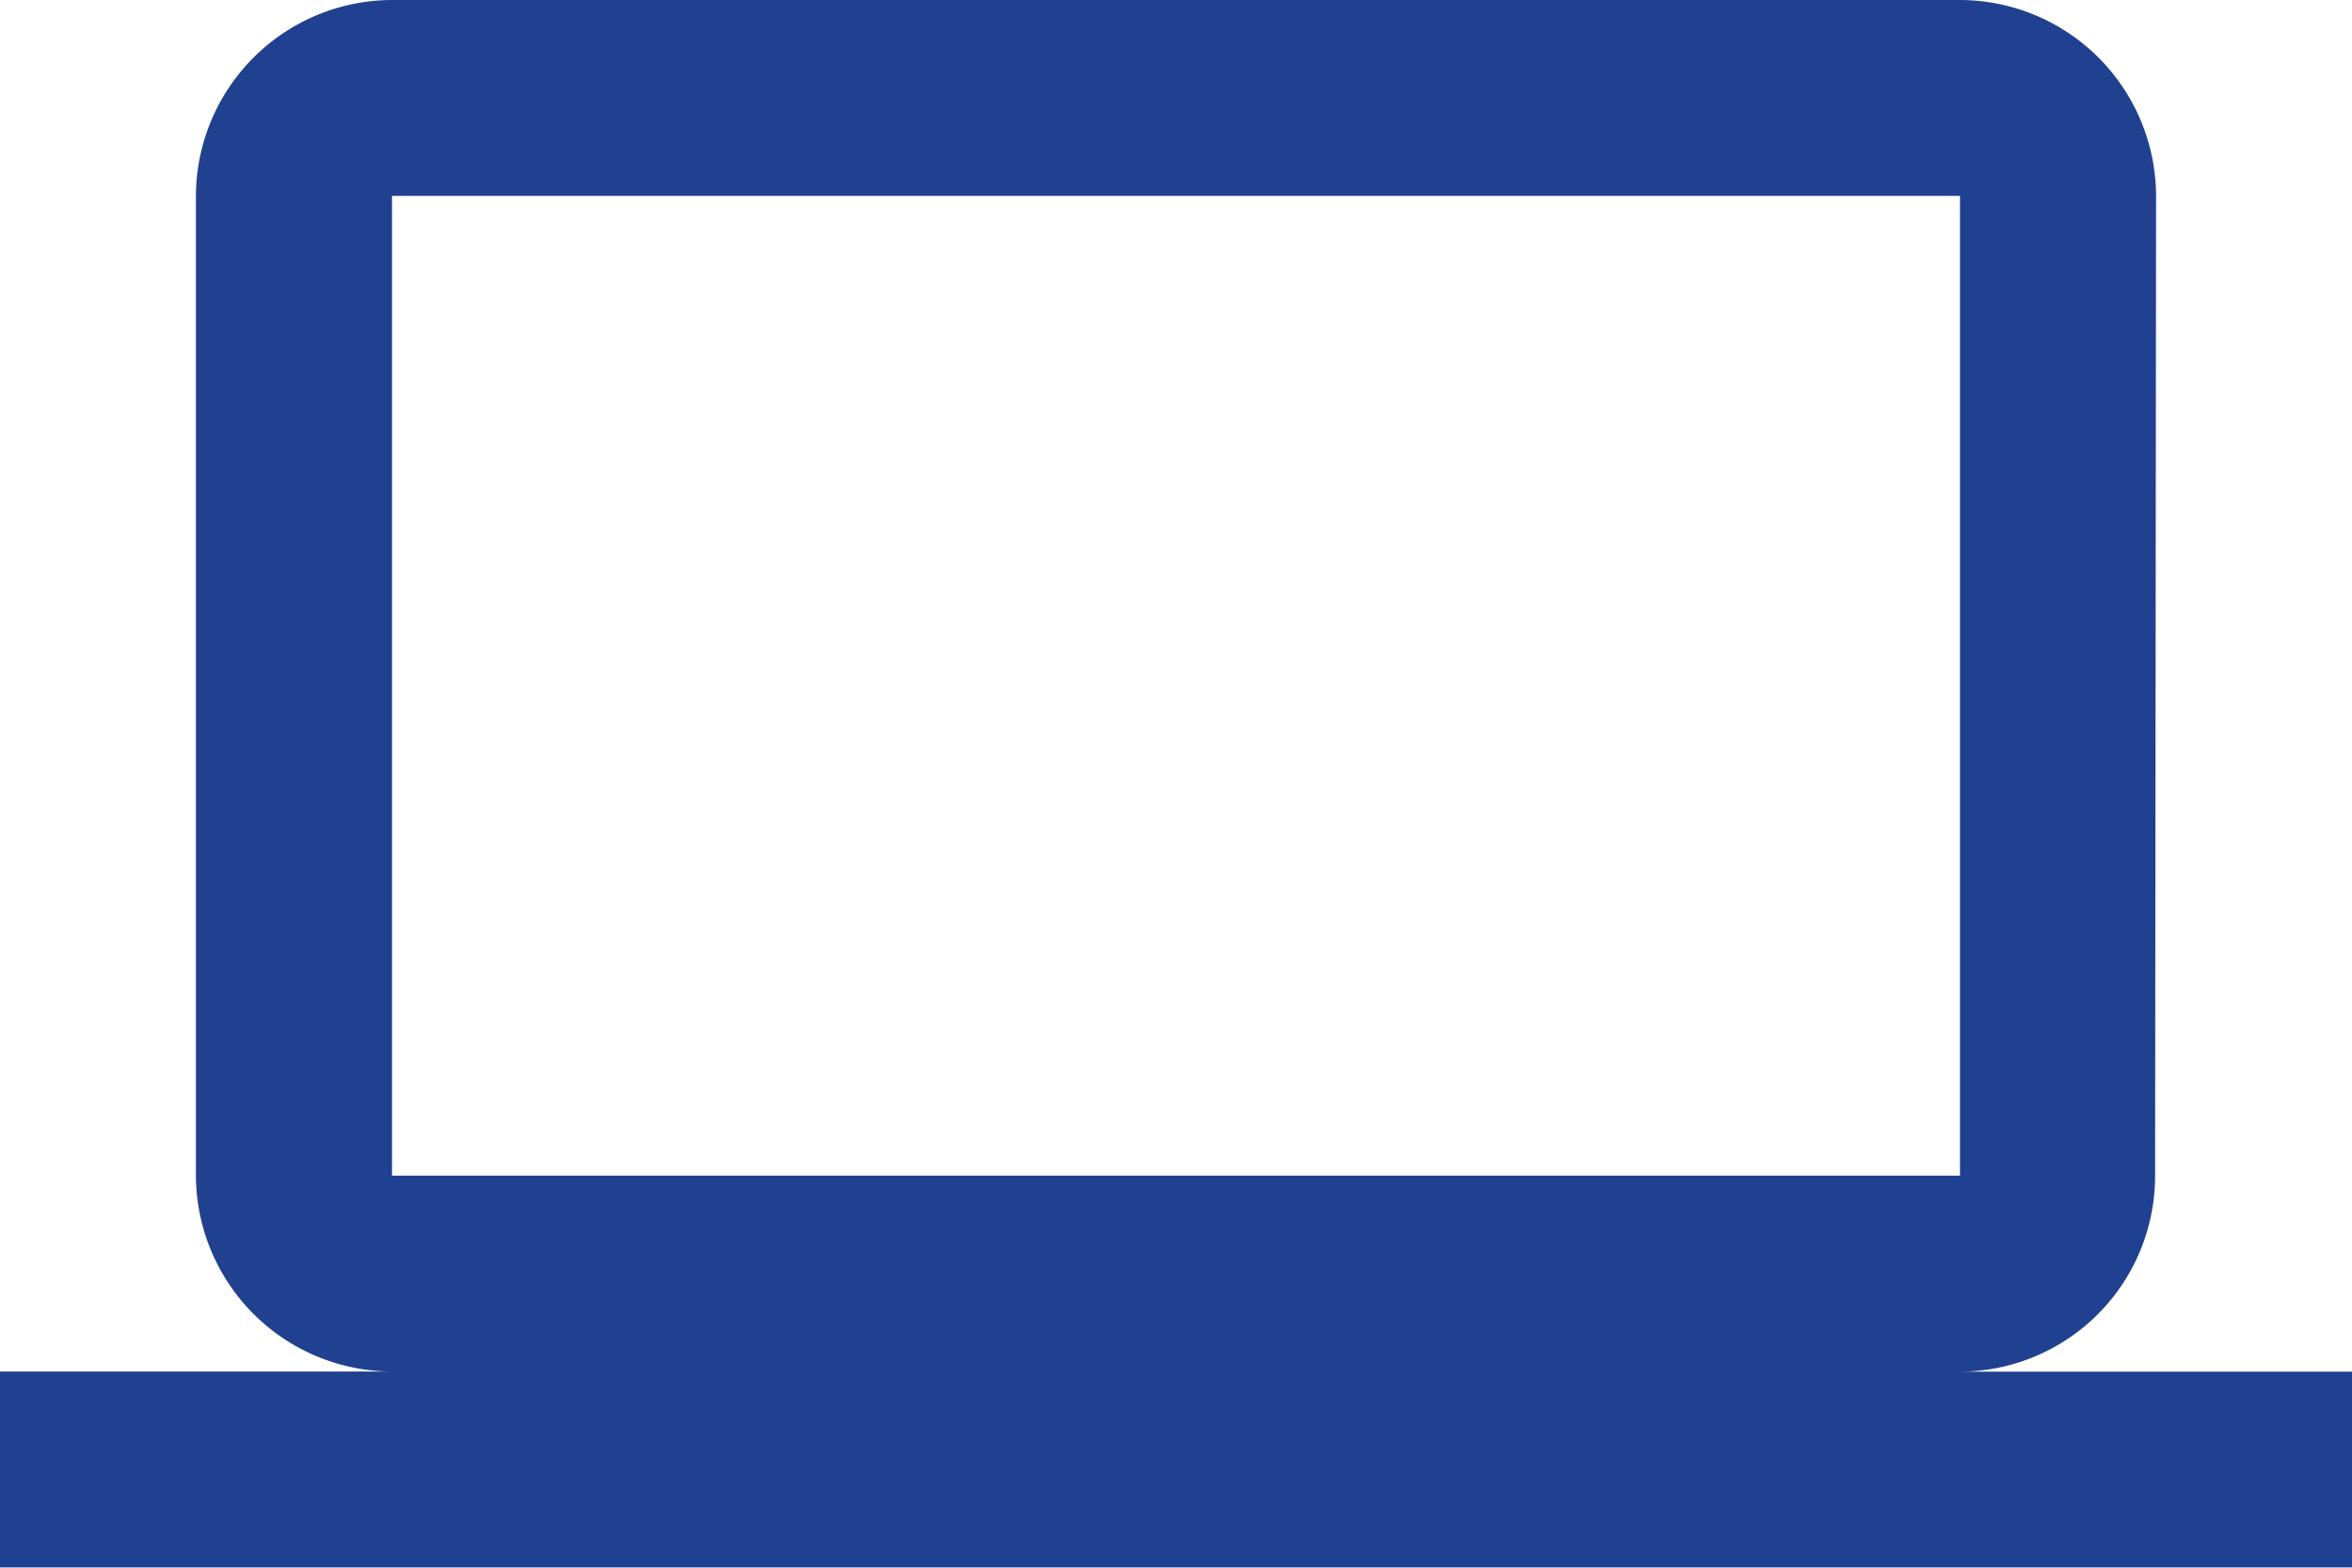<svg xmlns="http://www.w3.org/2000/svg" width="16.662" height="11.108" viewBox="0 0 16.662 11.108">
  <path id="Icon_material-computer" data-name="Icon material-computer" d="M13.885,15.719a1.387,1.387,0,0,0,1.382-1.388l.007-6.942A1.393,1.393,0,0,0,13.885,6H2.777A1.393,1.393,0,0,0,1.388,7.388v6.942a1.393,1.393,0,0,0,1.388,1.388H0v1.388H16.662V15.719ZM2.777,7.388H13.885v6.942H2.777Z" transform="translate(0 -6)" fill="#204090"/>
</svg>
